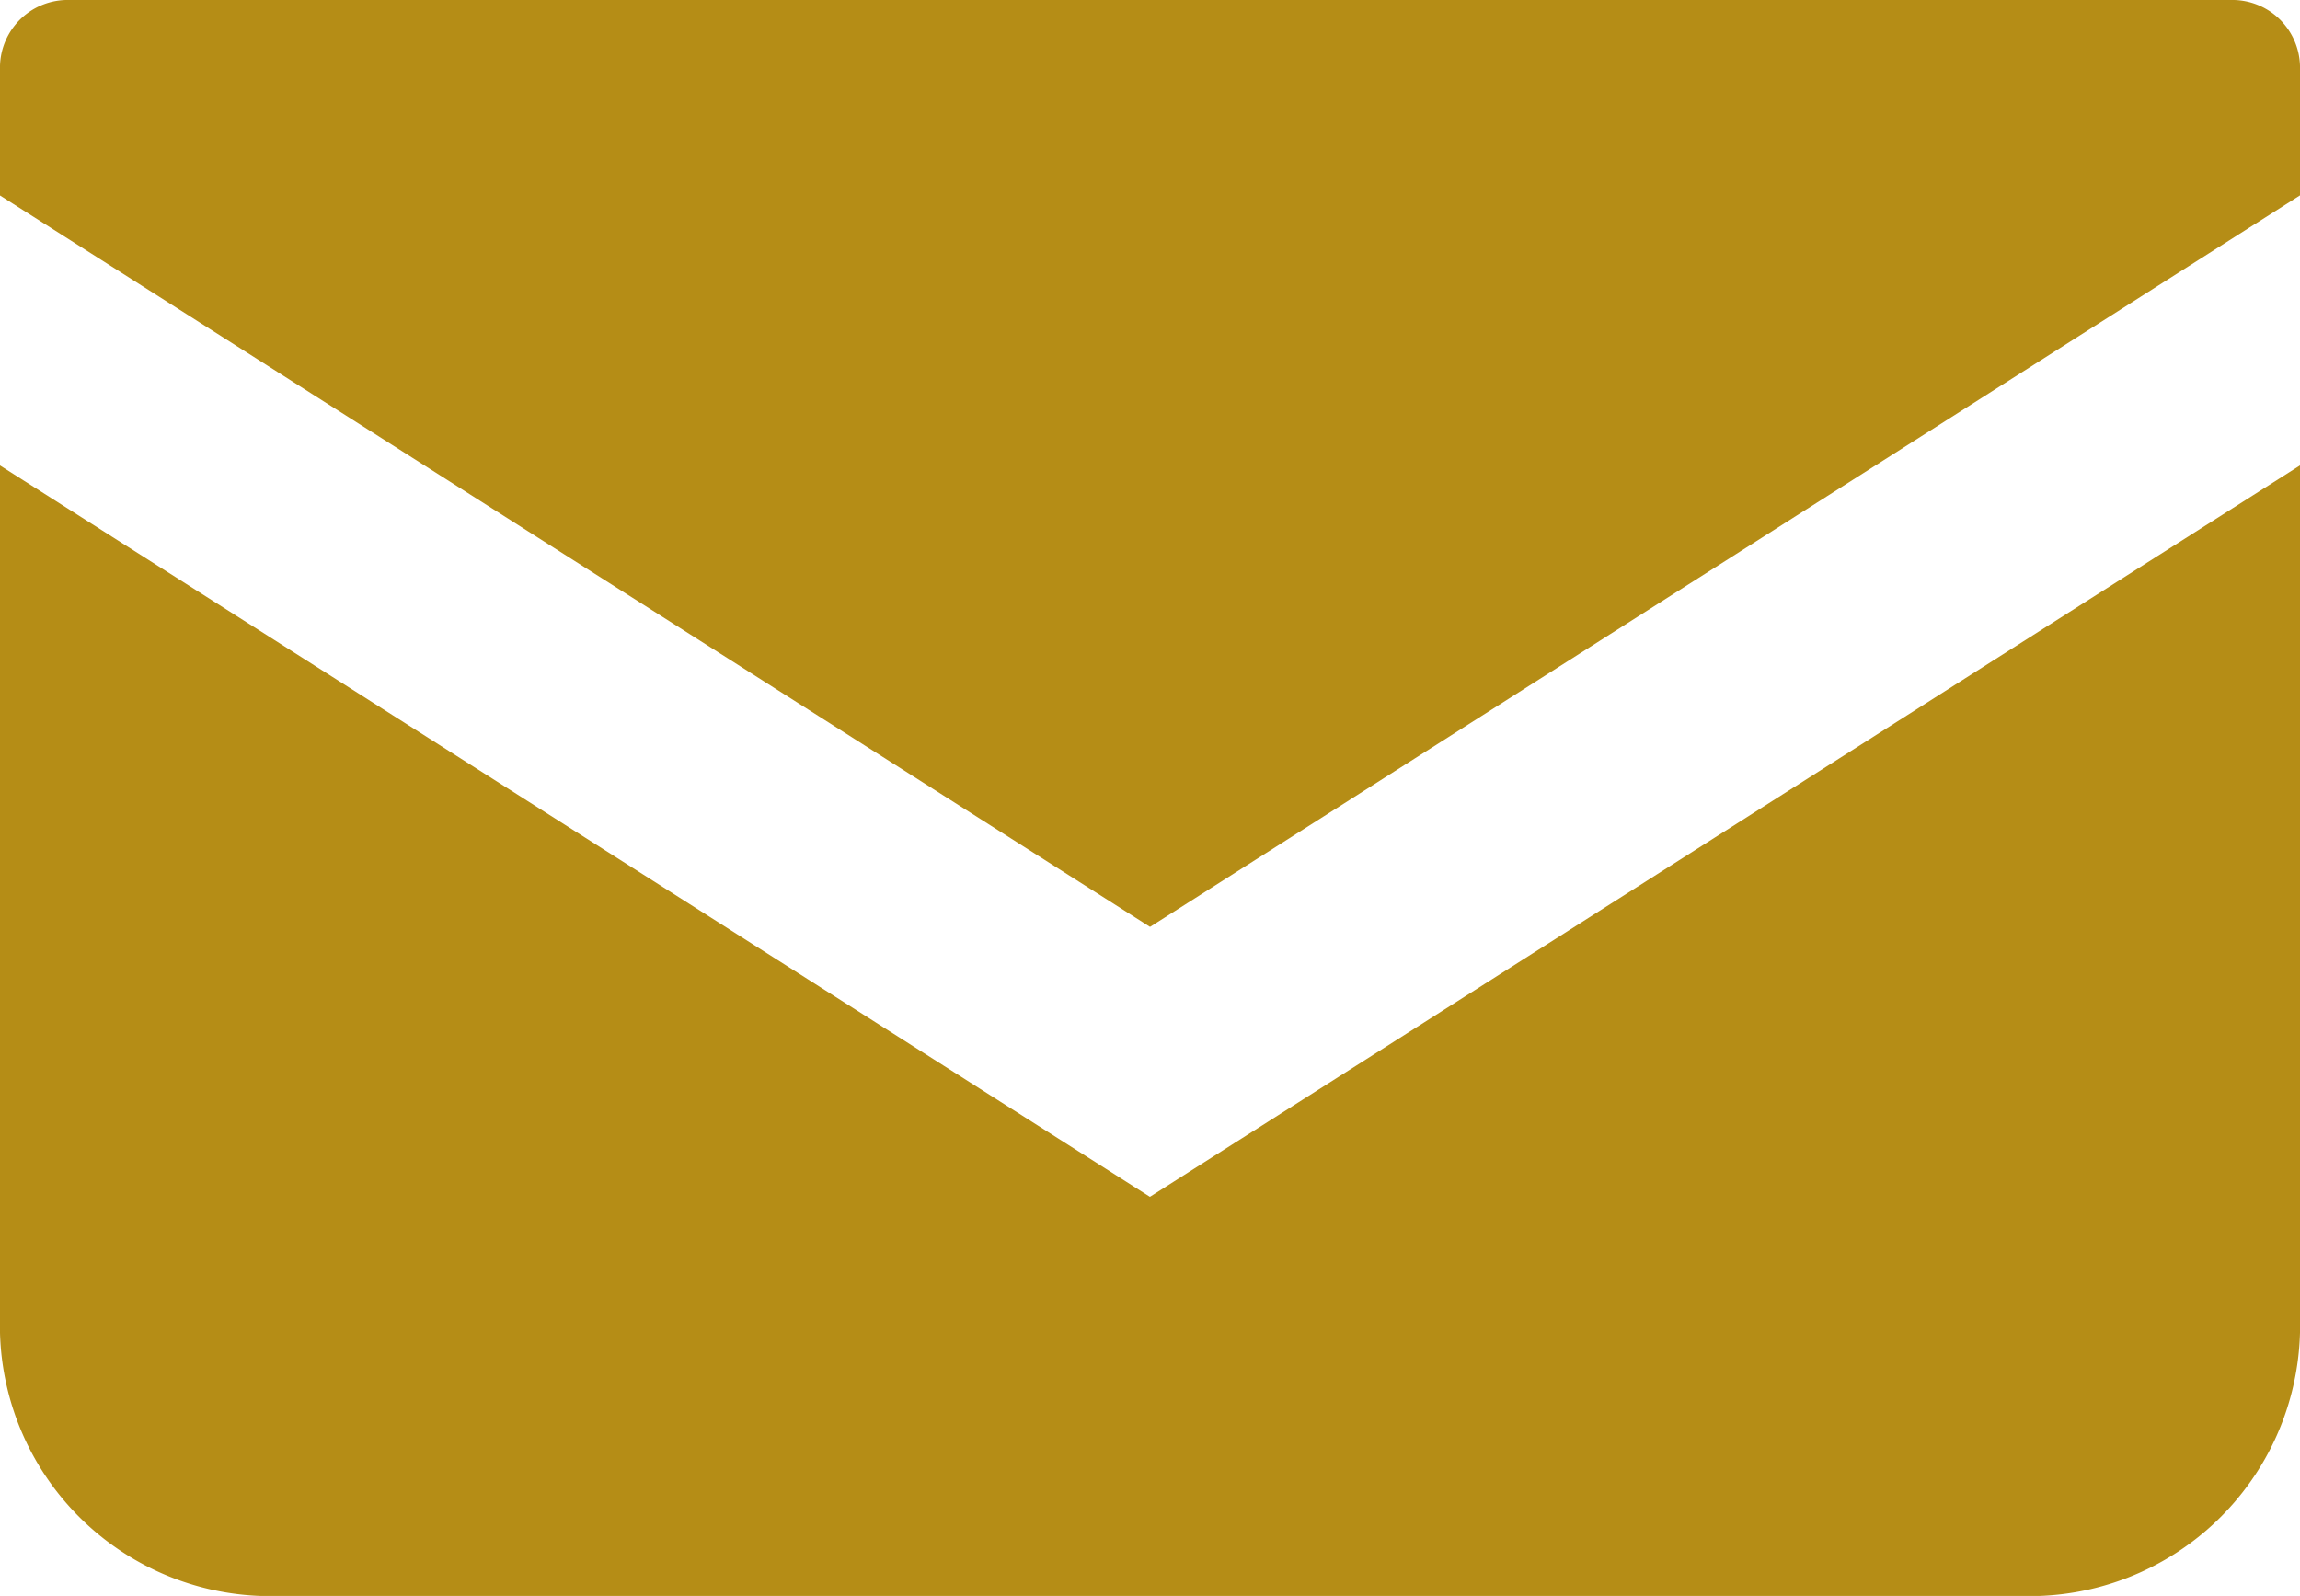 <svg xmlns="http://www.w3.org/2000/svg" xmlns:xlink="http://www.w3.org/1999/xlink" width="46.467" height="32.247" viewBox="0 0 46.467 32.247"><defs><clipPath id="a"><rect width="46.467" height="32.247" fill="#b58d16"/></clipPath></defs><g clip-path="url(#a)"><path d="M45.066,0H1.4A1.367,1.367,0,0,0,0,1.332V3.95L23.234,18.728,46.467,3.948V1.332A1.368,1.368,0,0,0,45.066,0" fill="#b58d16"/><path d="M0,6.477V24a5.467,5.467,0,0,0,5.607,5.321H40.861A5.468,5.468,0,0,0,46.467,24V6.476L23.232,21.254Z" transform="translate(0 2.928)" fill="#b58d16"/></g></svg>